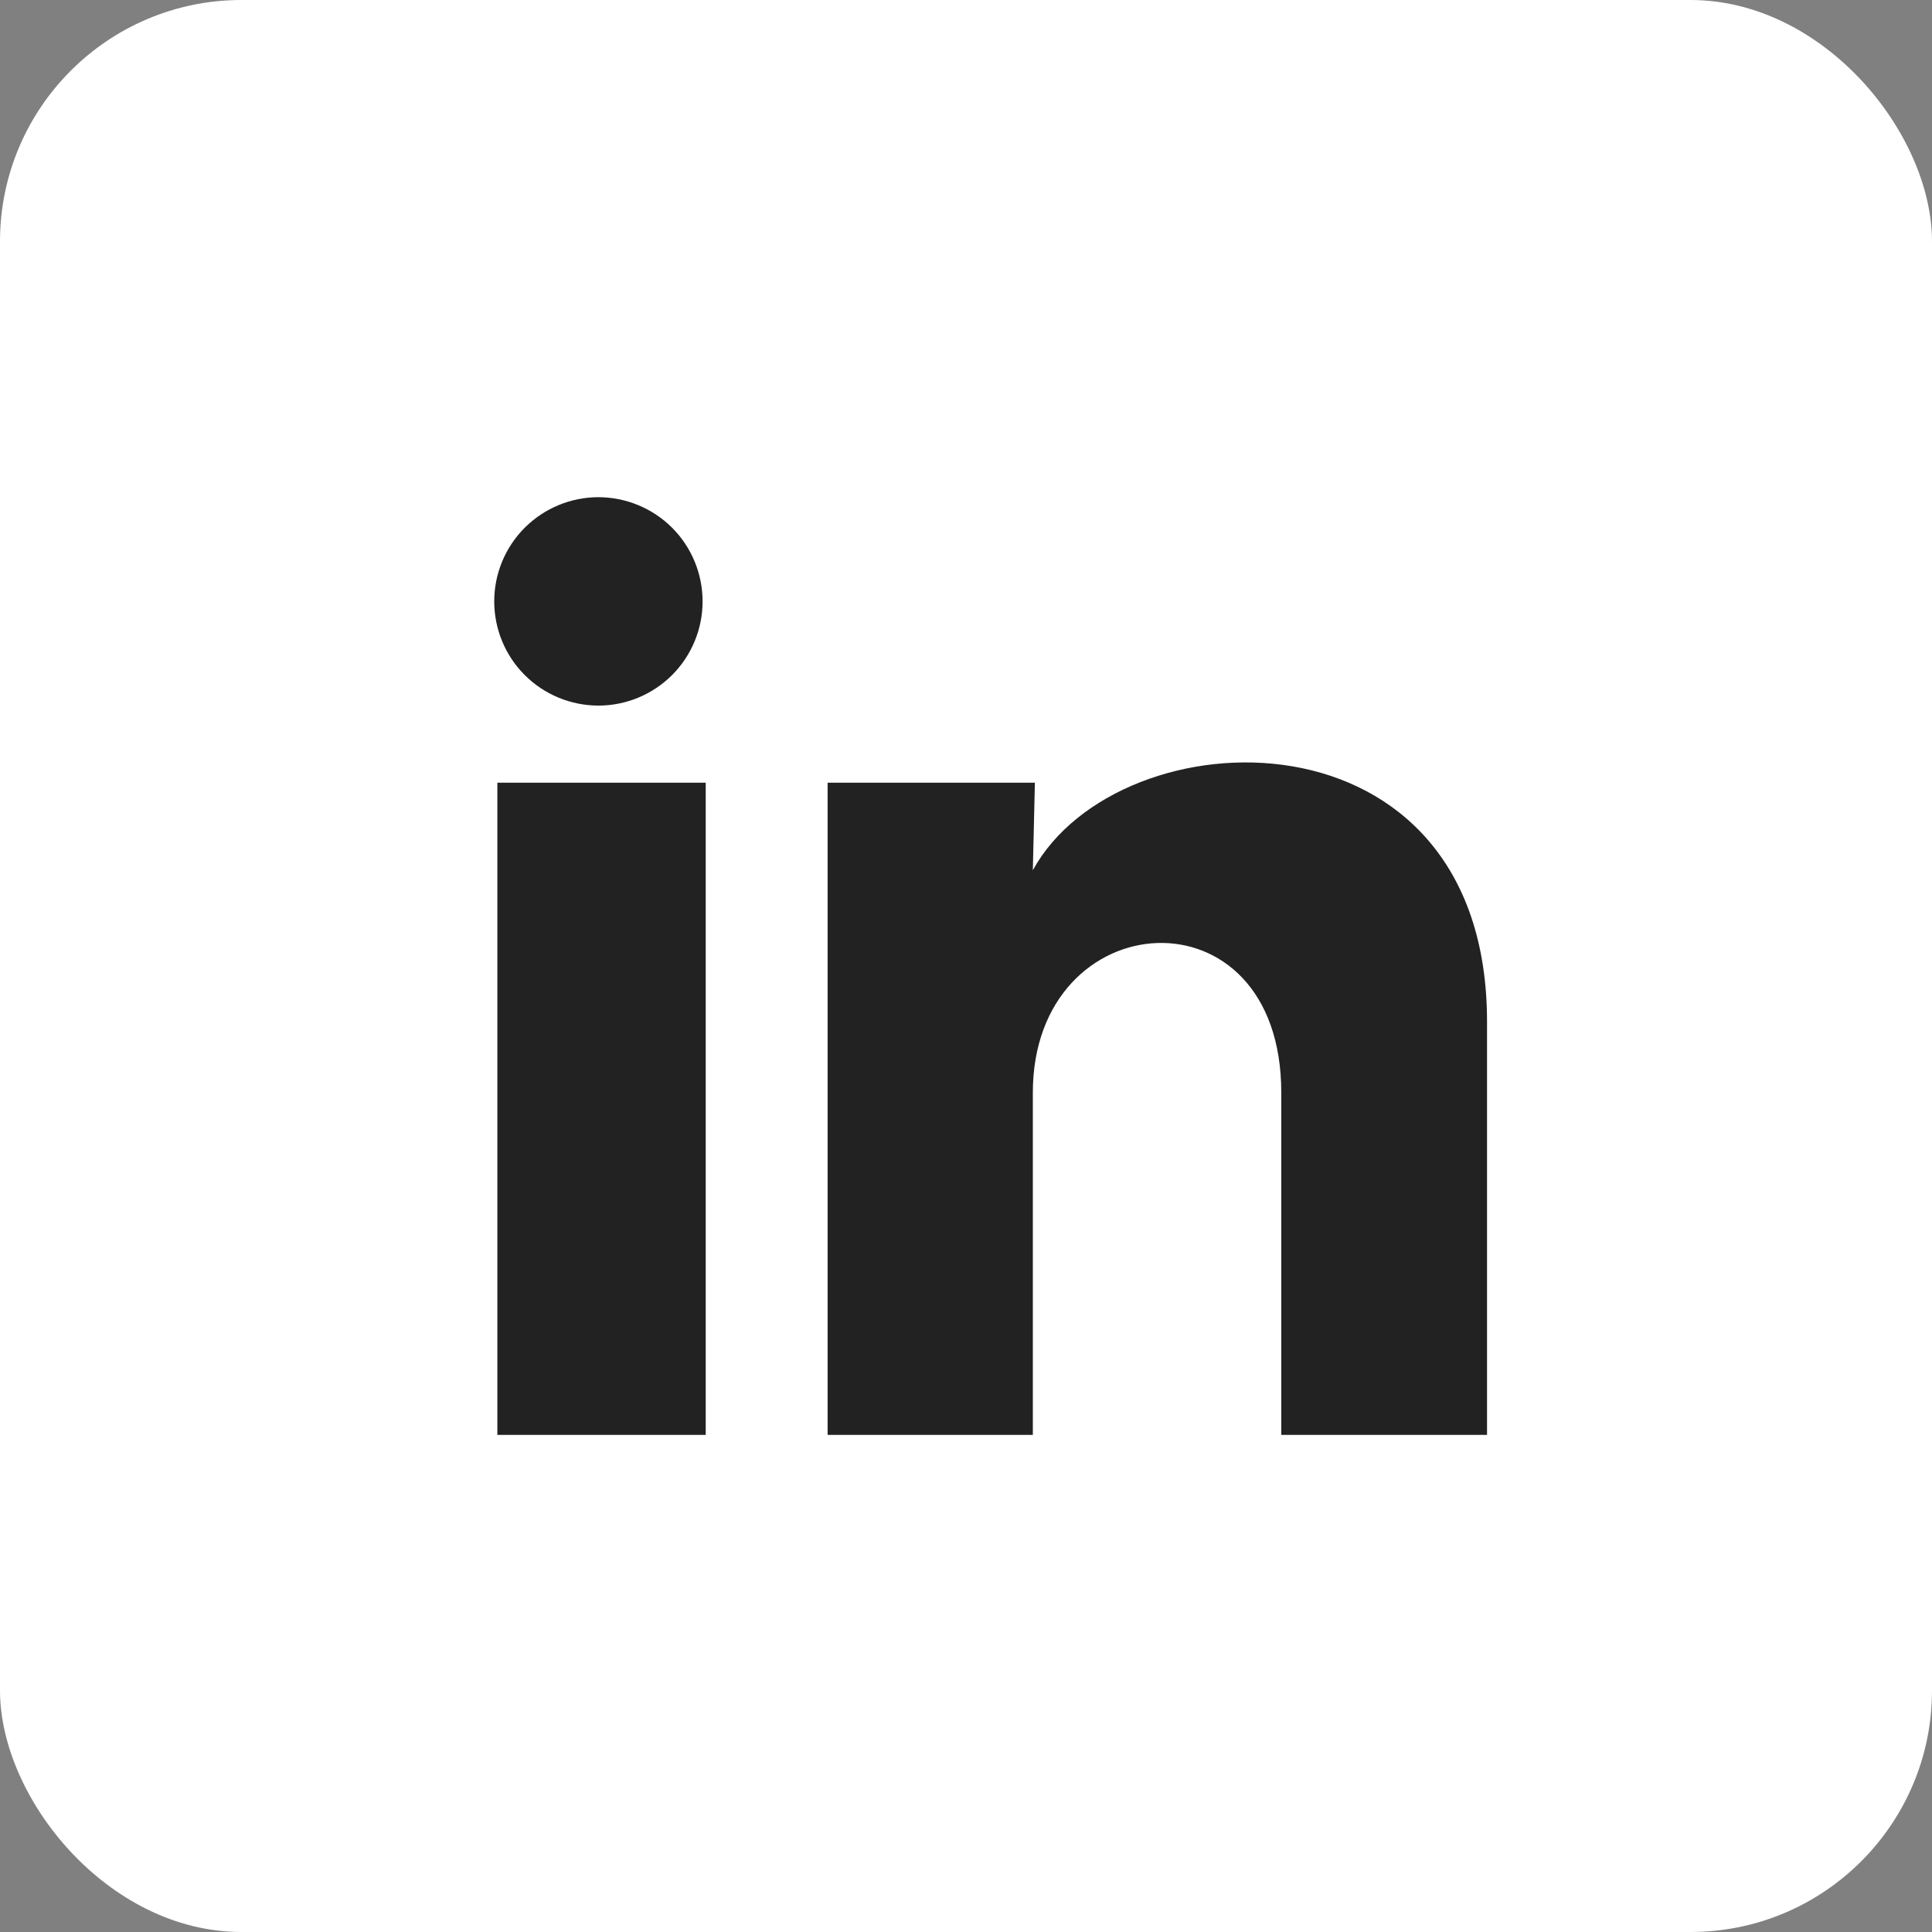 <svg width="32" height="32" viewBox="0 0 32 32" fill="none" xmlns="http://www.w3.org/2000/svg">
<rect x="0" y="0" width="32" height="32" fill="#808080" stroke="none"/>
<rect width="32" height="32" rx="4" fill="white"/>
<g clip-path="url(#clip0_1200_1251)">
<mask id="mask0_1200_1251" style="mask-type:luminance" maskUnits="userSpaceOnUse" x="5" y="5" width="22" height="22">
<path d="M26.353 5.647H5.647V26.353H26.353V5.647Z" fill="white"/>
</mask>
<g mask="url(#mask0_1200_1251)">
<mask id="mask1_1200_1251" style="mask-type:luminance" maskUnits="userSpaceOnUse" x="5" y="5" width="22" height="22">
<path d="M26.353 5.647H5.647V26.353H26.353V5.647Z" fill="white"/>
</mask>
<g mask="url(#mask1_1200_1251)">
<path d="M11.637 9.962C11.637 10.419 11.455 10.858 11.131 11.182C10.807 11.505 10.368 11.687 9.911 11.687C9.453 11.686 9.014 11.504 8.691 11.181C8.367 10.857 8.186 10.418 8.186 9.96C8.186 9.502 8.368 9.064 8.692 8.74C9.016 8.417 9.455 8.235 9.912 8.235C10.37 8.236 10.809 8.418 11.132 8.741C11.456 9.065 11.637 9.504 11.637 9.962ZM11.689 12.964H8.238V23.766H11.689V12.964ZM17.141 12.964H13.708V23.766H17.107V18.098C17.107 14.94 21.222 14.646 21.222 18.098V23.766H24.63V16.924C24.63 11.601 18.539 11.8 17.107 14.414L17.141 12.964Z" fill="#222222"/>
</g>
</g>
</g>
<defs>
<clipPath id="clip0_1200_1251">
<rect width="20.706" height="20.706" fill="white" transform="translate(5.647 5.647)"/>
</clipPath>
</defs>
</svg>
